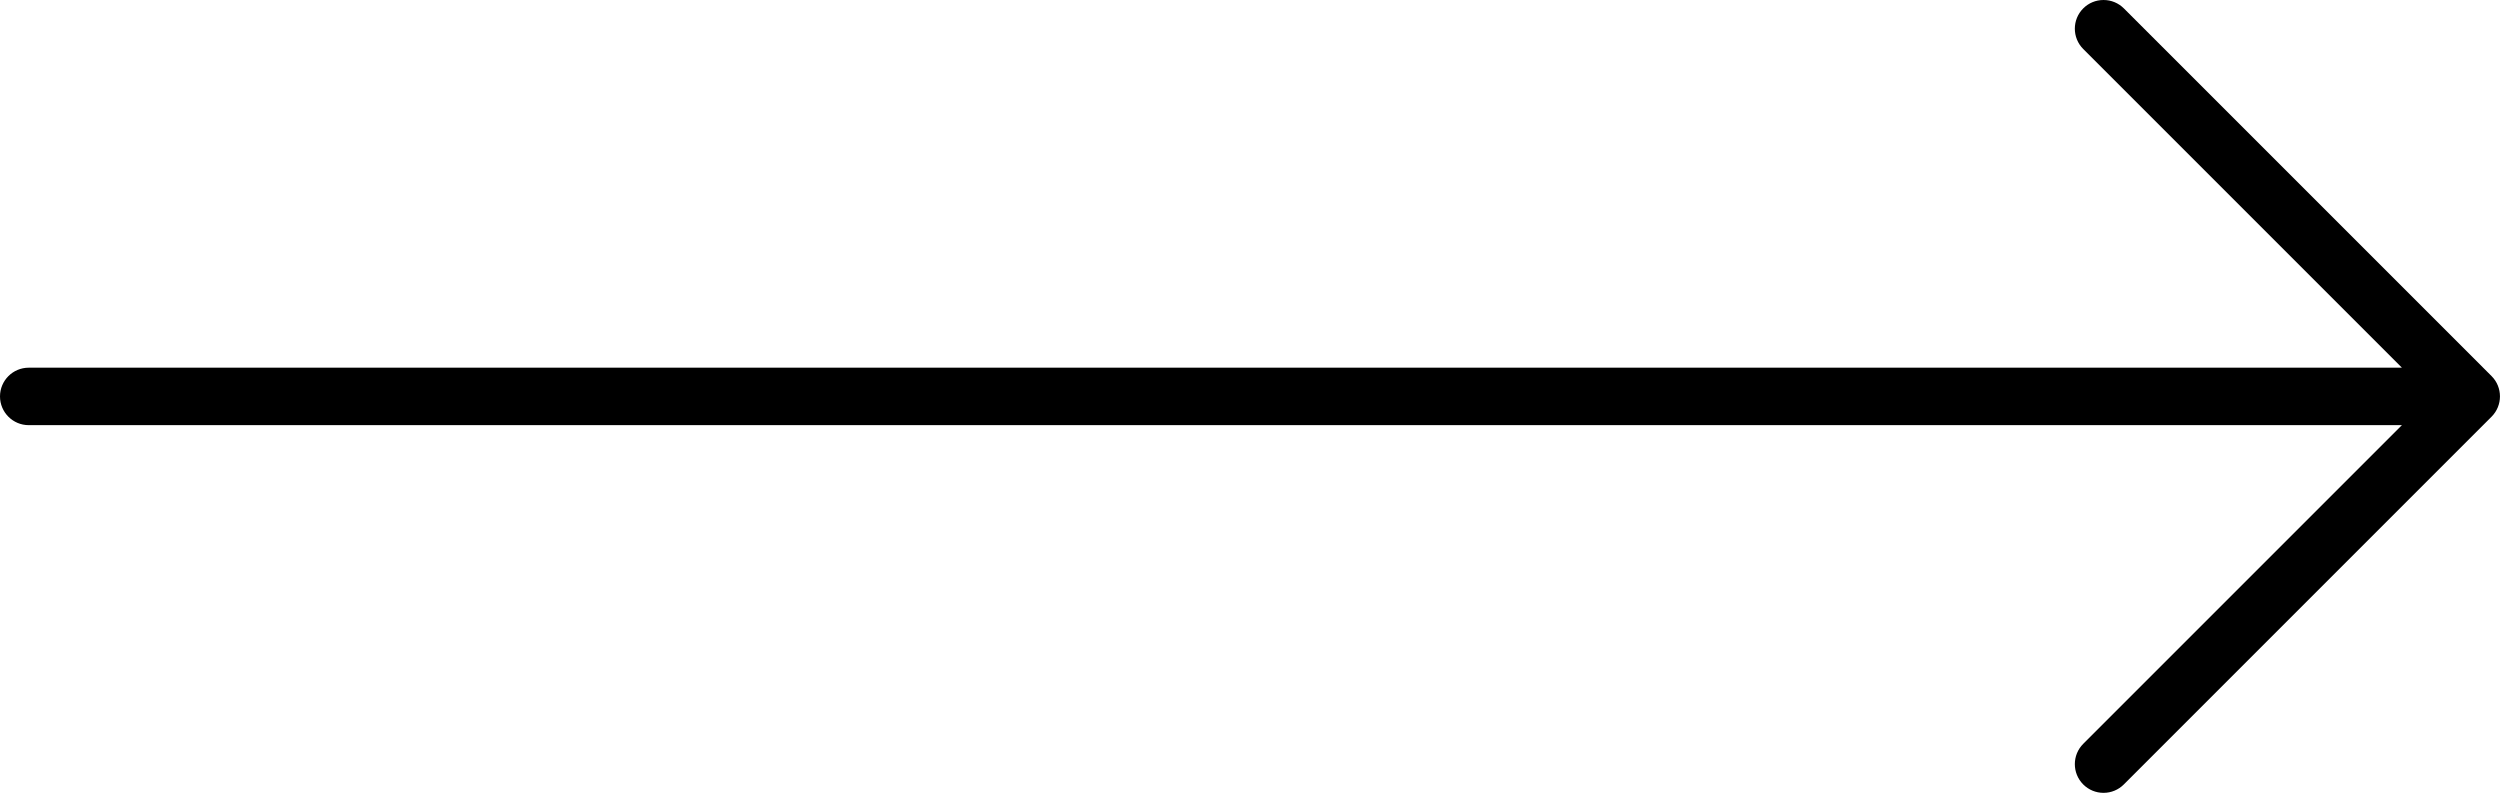 <svg id="arrow" xmlns="http://www.w3.org/2000/svg" viewBox="0 0 435.08 138">
    <path fill="currentColor" d="m433.62,65.46L369.62,1.46c-.95-.94-2.2-1.46-3.54-1.46s-2.59.52-3.53,1.46c-1.95,1.95-1.95,5.12,0,7.07l55.46,55.46H5c-2.76,0-5,2.24-5,5s2.24,5,5,5h413.01l-55.46,55.46c-1.95,1.95-1.95,5.12,0,7.07.94.94,2.2,1.46,3.53,1.46s2.59-.52,3.53-1.46l64-64c1.95-1.95,1.95-5.12,0-7.07Z"/>
</svg>